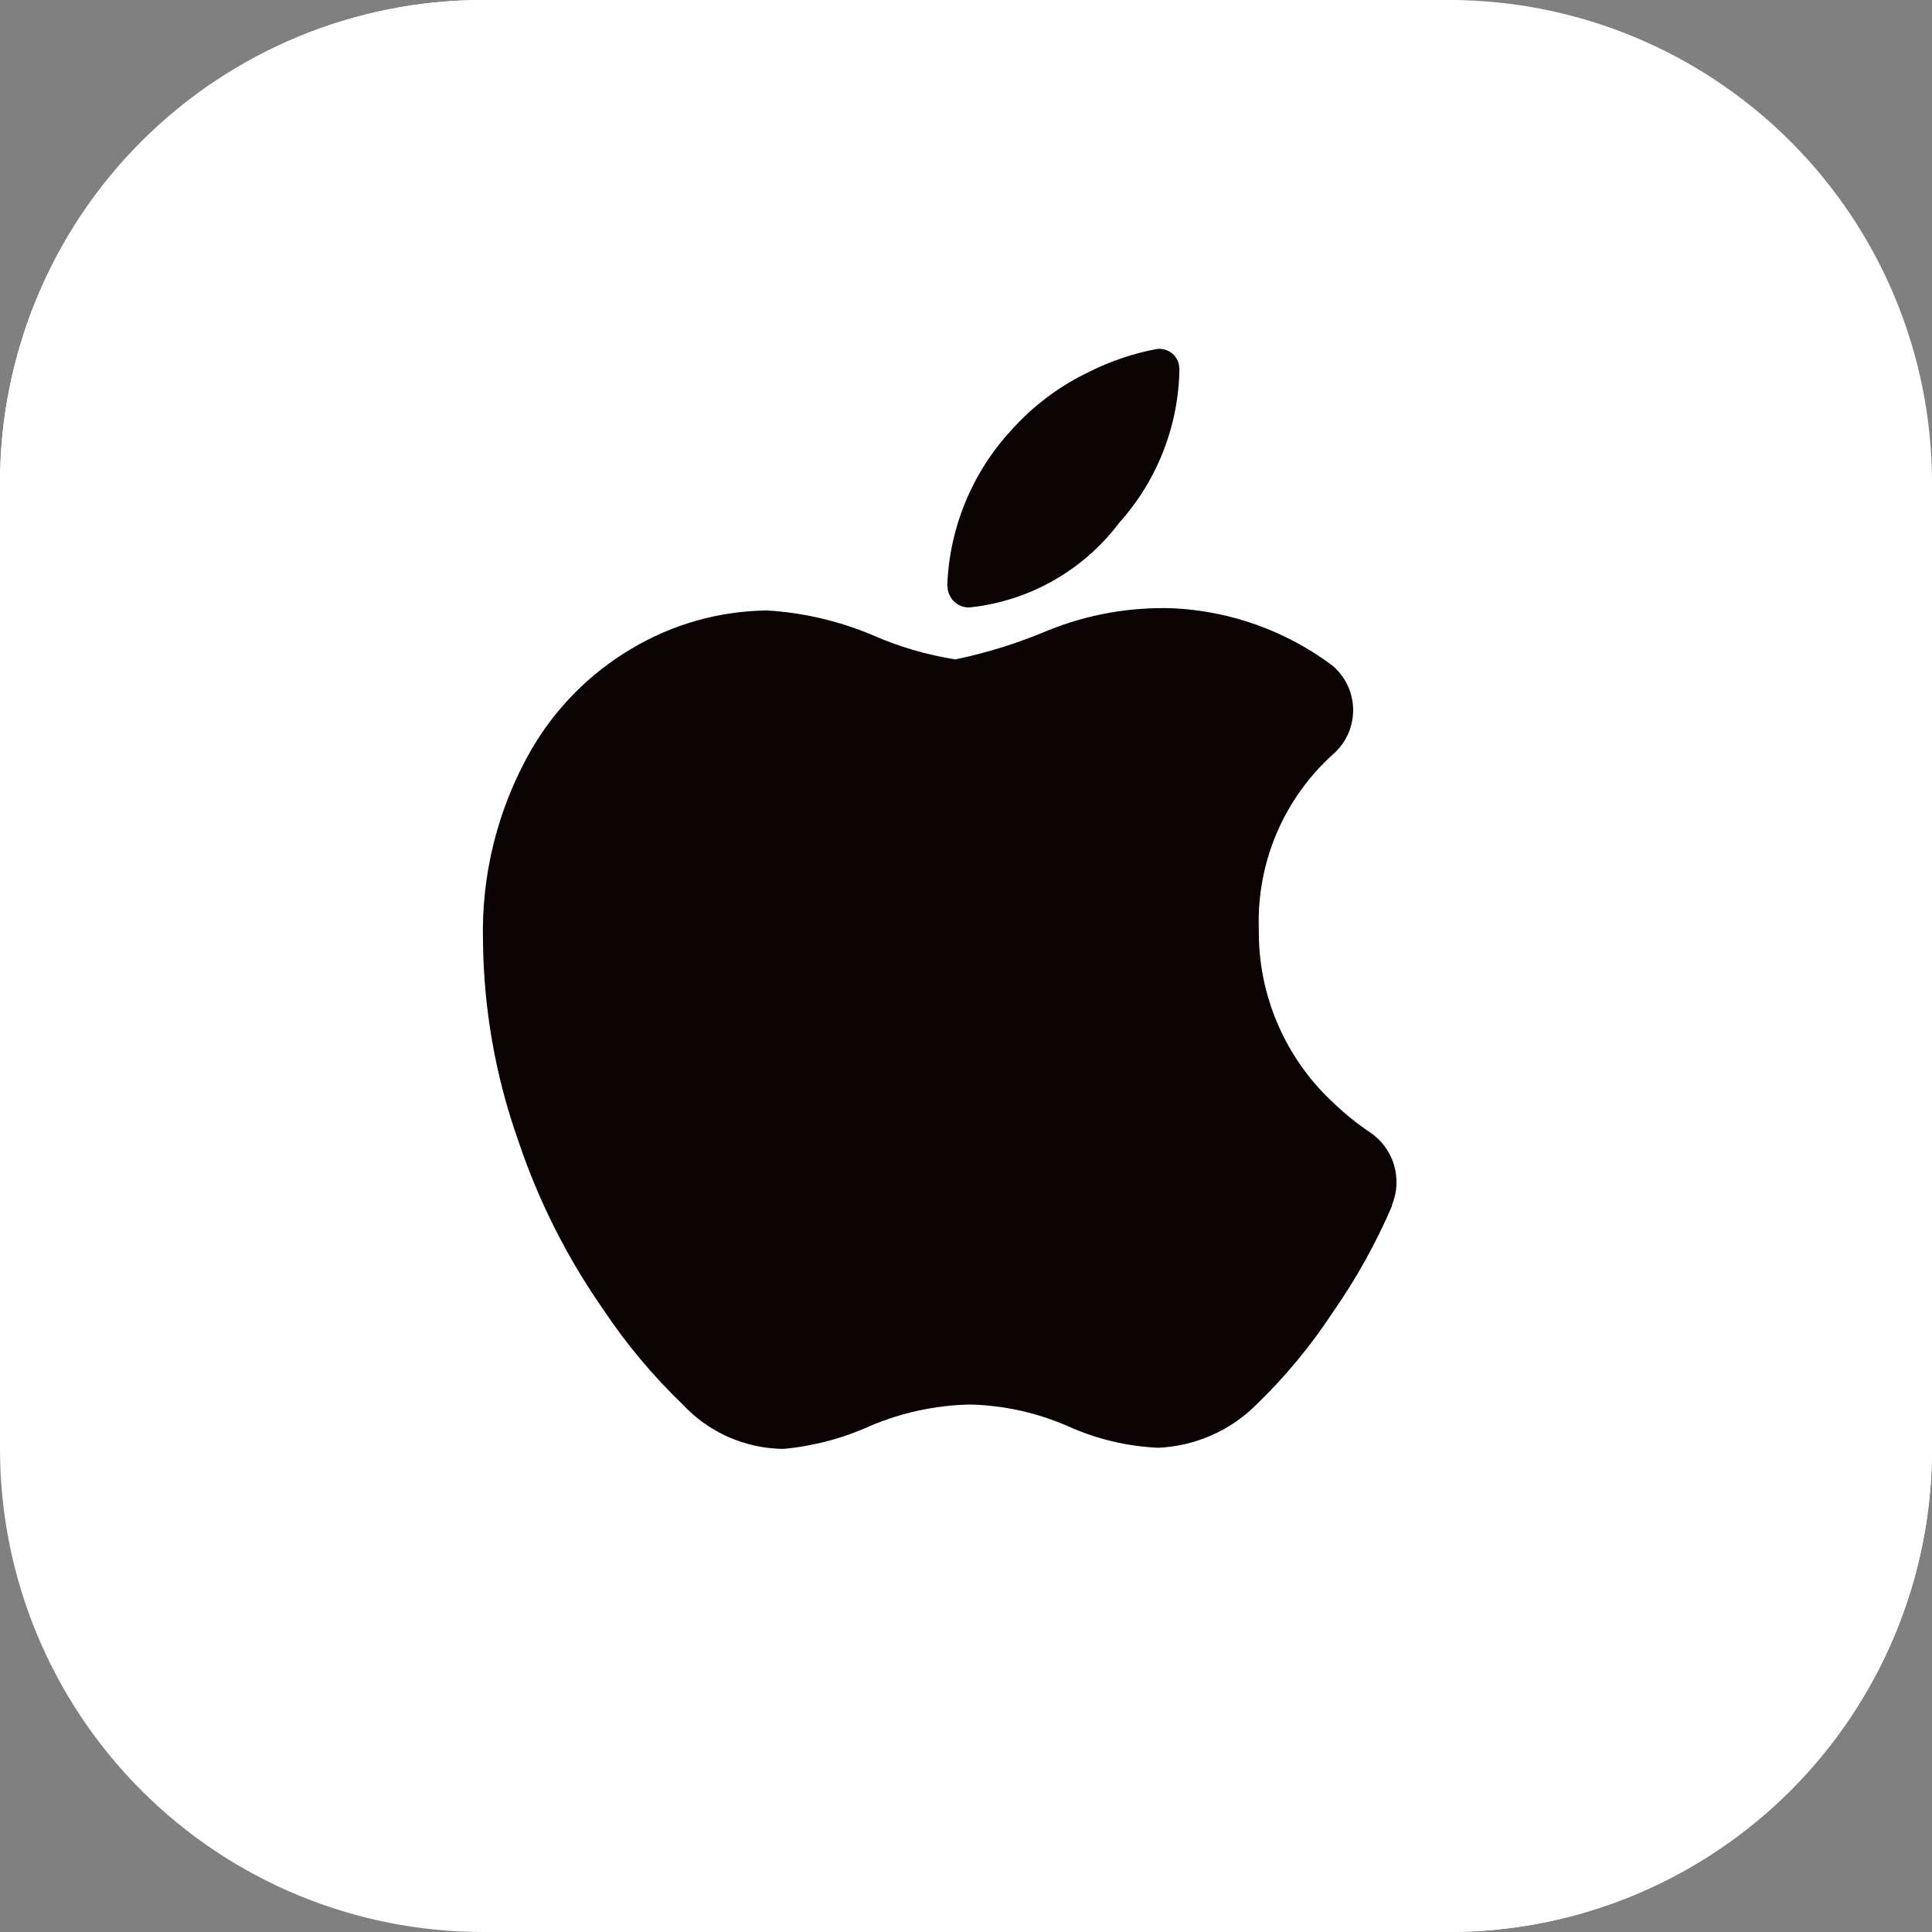 <?xml version="1.0" encoding="UTF-8"?> <svg xmlns="http://www.w3.org/2000/svg" width="168" height="168" viewBox="0 0 168 168" fill="none"><rect x="0" y="0" width="168" height="168" fill="#808080" stroke="none"/> <g clip-path="url(#clip0_36_1562)"> <path fill-rule="evenodd" clip-rule="evenodd" d="M126 168H42C30.861 168 20.178 163.575 12.302 155.698C4.425 147.822 0 137.139 0 126V42C0 30.861 4.425 20.178 12.302 12.302C20.178 4.425 30.861 0 42 0L126 0C137.139 0 147.822 4.425 155.698 12.302C163.575 20.178 168 30.861 168 42V126C168 137.139 163.575 147.822 155.698 155.698C147.822 163.575 137.139 168 126 168Z" fill="white"></path> <path fill-rule="evenodd" clip-rule="evenodd" d="M78.75 47.25H126C132.062 47.258 137.894 44.935 142.291 40.763C146.688 36.59 149.313 30.888 149.624 24.834C149.934 18.78 147.905 12.839 143.958 8.239C140.01 3.639 134.446 0.733 128.415 0.121C127.612 0.076 126.816 0 126 0H42C30.861 0 20.178 4.425 12.302 12.302C4.425 20.178 0 30.861 0 42L0 126C0 105.114 8.297 85.084 23.065 70.315C37.834 55.547 57.864 47.25 78.75 47.25Z" fill="white"></path> <path fill-rule="evenodd" clip-rule="evenodd" d="M126 84C117.693 84 109.573 86.463 102.666 91.078C95.759 95.693 90.376 102.253 87.197 109.927C84.018 117.602 83.186 126.047 84.807 134.194C86.428 142.341 90.428 149.825 96.302 155.698C102.175 161.572 109.659 165.572 117.806 167.193C125.953 168.814 134.398 167.982 142.073 164.803C149.747 161.624 156.307 156.241 160.922 149.334C165.537 142.427 168 134.307 168 126V42C168 53.139 163.575 63.822 155.699 71.698C147.822 79.575 137.139 84 126 84Z" fill="white"></path> <path d="M102.559 32.056C102.495 37.016 100.631 41.783 97.314 45.47C95.764 47.526 93.806 49.24 91.564 50.505C89.322 51.77 86.842 52.559 84.281 52.823C84.035 52.828 83.791 52.784 83.562 52.693C83.334 52.602 83.126 52.467 82.95 52.295C82.775 52.123 82.635 51.917 82.54 51.691C82.445 51.464 82.396 51.221 82.396 50.975H82.37C82.537 45.936 84.51 41.125 87.93 37.419C89.827 35.291 92.131 33.562 94.705 32.335C96.556 31.403 98.529 30.736 100.566 30.353C100.812 30.316 101.062 30.332 101.3 30.401C101.539 30.469 101.76 30.589 101.948 30.75C102.136 30.912 102.287 31.113 102.391 31.338C102.494 31.563 102.548 31.808 102.548 32.056H102.559ZM121.054 104.842C119.656 108.099 117.929 111.204 115.899 114.109C113.99 117.021 111.763 119.712 109.26 122.133C106.985 124.407 103.942 125.748 100.729 125.892C98.007 125.773 95.332 125.134 92.849 124.01C90.168 122.842 87.286 122.204 84.362 122.133C81.36 122.193 78.398 122.83 75.637 124.01C73.252 125.086 70.704 125.756 68.098 125.992C66.458 125.972 64.839 125.62 63.34 124.957C61.84 124.294 60.49 123.333 59.372 122.133C56.76 119.627 54.432 116.841 52.429 113.825C49.299 109.338 46.825 104.427 45.084 99.241C43.099 93.657 42.056 87.781 42 81.855C41.842 76.042 43.284 70.297 46.169 65.247C48.271 61.602 51.278 58.56 54.899 56.416C58.47 54.28 62.543 53.13 66.704 53.085C69.846 53.272 72.933 53.991 75.834 55.212C78.145 56.23 80.579 56.945 83.073 57.34C85.826 56.767 88.516 55.927 91.106 54.831C94.567 53.425 98.285 52.765 102.018 52.894C107.016 53.135 111.829 54.863 115.839 57.858C116.397 58.323 116.849 58.902 117.164 59.557C117.479 60.212 117.649 60.927 117.664 61.654C117.678 62.38 117.537 63.101 117.249 63.768C116.961 64.435 116.533 65.033 115.993 65.52C113.85 67.431 112.154 69.79 111.025 72.431C109.897 75.071 109.363 77.928 109.462 80.797C109.426 83.664 110 86.506 111.145 89.135C112.291 91.763 113.982 94.118 116.106 96.043C117.037 96.931 118.043 97.736 119.112 98.451C120.121 99.123 120.865 100.125 121.214 101.286C121.564 102.447 121.498 103.693 121.028 104.811C121.06 104.829 121.054 104.837 121.054 104.842Z" fill="#0B0203"></path> </g> <defs> <clipPath id="clip0_36_1562"> <rect width="168" height="168" fill="white"></rect> </clipPath> </defs> </svg> 